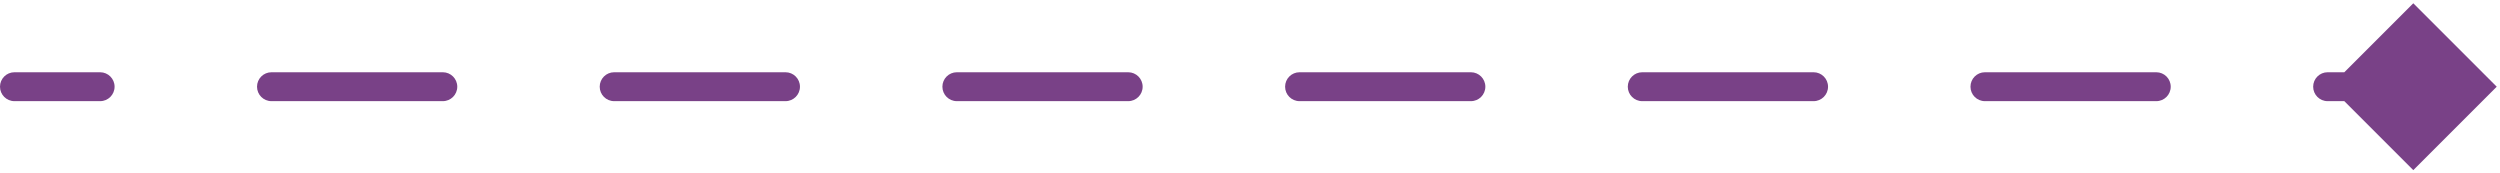 <svg width="173" height="12" viewBox="0 0 173 12" fill="none" xmlns="http://www.w3.org/2000/svg">
<path d="M1 5C0.448 5 4.82823e-08 5.448 0 6C-4.82823e-08 6.552 0.448 7 1 7L1 5ZM172.774 6L167 0.227L161.227 6L167 11.774L172.774 6ZM6.929 7C7.481 7 7.929 6.552 7.929 6C7.929 5.448 7.481 5 6.929 5L6.929 7ZM18.786 5C18.233 5 17.786 5.448 17.786 6C17.786 6.552 18.233 7 18.786 7L18.786 5ZM30.643 7C31.195 7 31.643 6.552 31.643 6C31.643 5.448 31.195 5 30.643 5L30.643 7ZM42.5 5C41.948 5 41.5 5.448 41.5 6C41.5 6.552 41.948 7 42.5 7L42.5 5ZM54.357 7C54.909 7 55.357 6.552 55.357 6C55.357 5.448 54.909 5 54.357 5L54.357 7ZM66.214 5C65.662 5 65.214 5.448 65.214 6C65.214 6.552 65.662 7 66.214 7L66.214 5ZM78.071 7C78.624 7 79.071 6.552 79.071 6C79.071 5.448 78.624 5 78.071 5L78.071 7ZM89.929 5C89.376 5 88.929 5.448 88.929 6C88.929 6.552 89.376 7 89.929 7L89.929 5ZM101.786 7C102.338 7 102.786 6.552 102.786 6C102.786 5.448 102.338 5 101.786 5L101.786 7ZM113.643 5C113.091 5 112.643 5.448 112.643 6C112.643 6.552 113.091 7 113.643 7L113.643 5ZM125.5 7C126.052 7 126.5 6.552 126.5 6C126.5 5.448 126.052 5 125.5 5L125.5 7ZM137.357 5C136.805 5 136.357 5.448 136.357 6C136.357 6.552 136.805 7 137.357 7L137.357 5ZM149.214 7C149.767 7 150.214 6.552 150.214 6C150.214 5.448 149.767 5 149.214 5L149.214 7ZM161.071 5C160.519 5 160.071 5.448 160.071 6C160.071 6.552 160.519 7 161.071 7L161.071 5ZM1 7L6.929 7L6.929 5L1 5L1 7ZM18.786 7L30.643 7L30.643 5L18.786 5L18.786 7ZM42.5 7L54.357 7L54.357 5L42.5 5L42.5 7ZM66.214 7L78.071 7L78.071 5L66.214 5L66.214 7ZM89.929 7L101.786 7L101.786 5L89.929 5L89.929 7ZM113.643 7L125.5 7L125.5 5L113.643 5L113.643 7ZM137.357 7L149.214 7L149.214 5L137.357 5L137.357 7ZM161.071 7L167 7L167 5L161.071 5L161.071 7Z" fill="#794187"/>
</svg>

